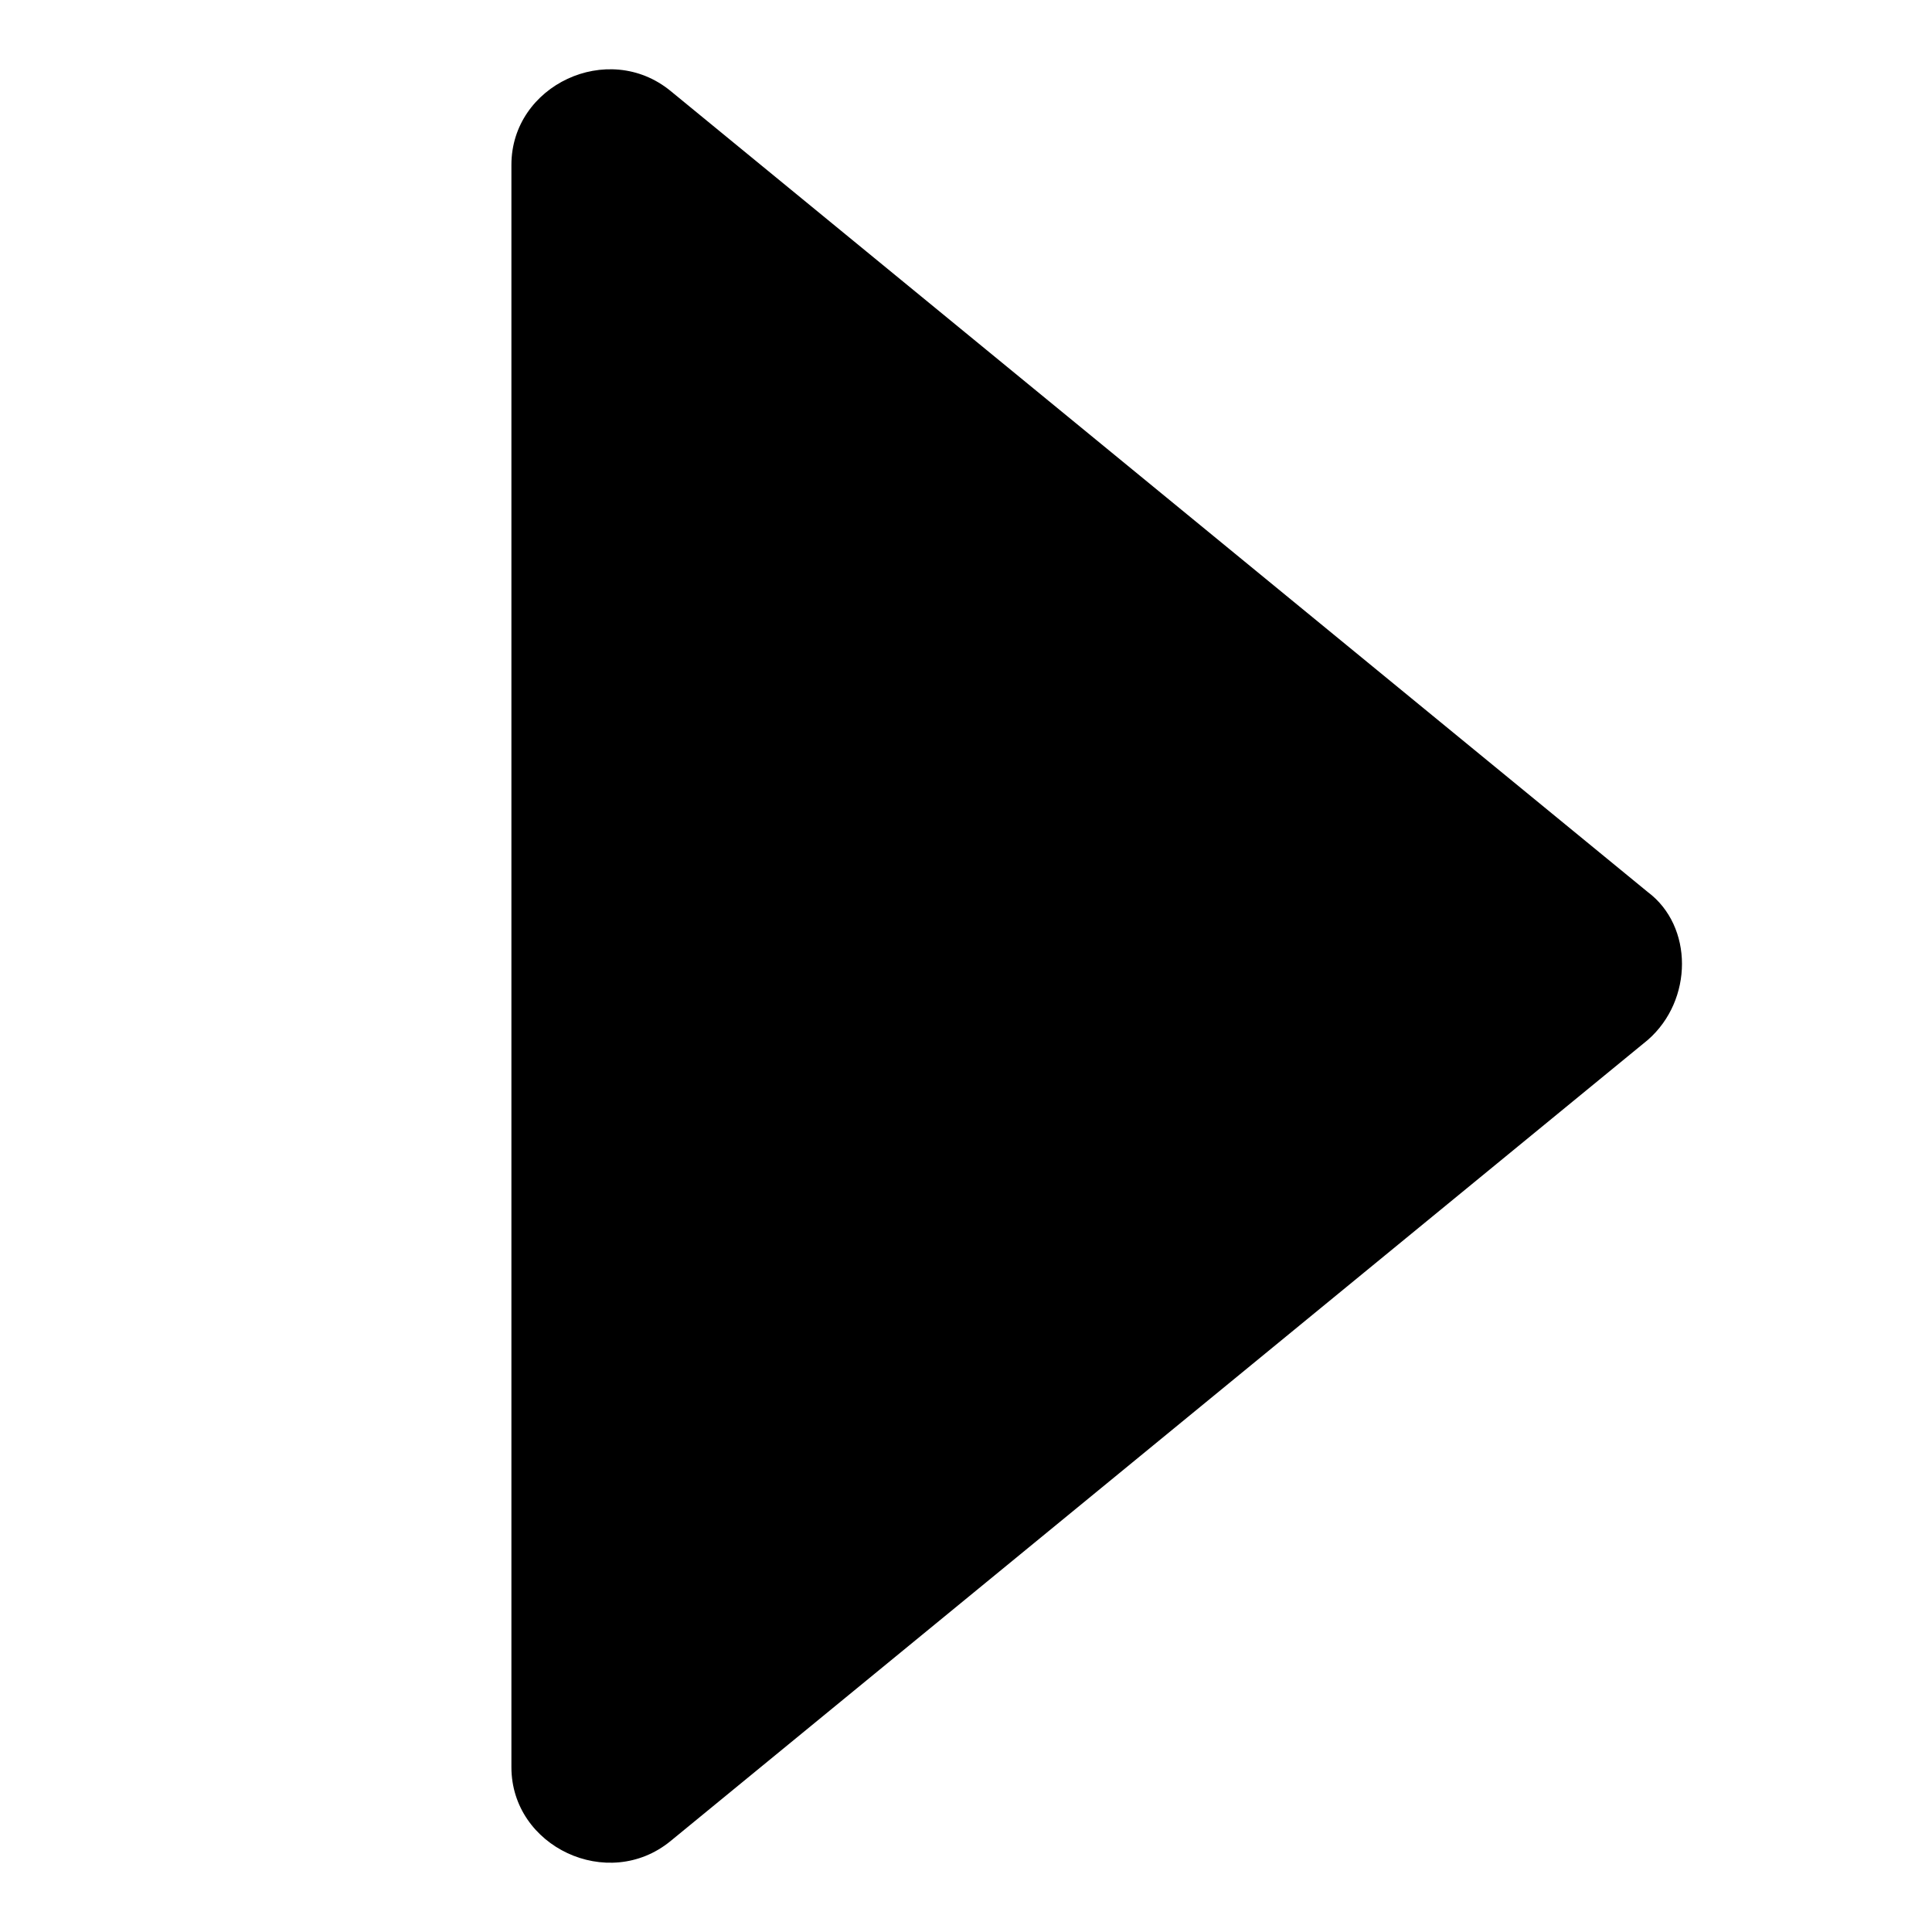 <?xml version="1.0" encoding="UTF-8"?>
<svg id="_圖層_1" data-name="圖層_1" xmlns="http://www.w3.org/2000/svg" version="1.1" viewBox="0 0 34 34">
  <!-- Generator: Adobe Illustrator 29.5.1, SVG Export Plug-In . SVG Version: 2.1.0 Build 141)  -->
  <path d="M11.8,32.4l17.2-14.1c.8-.7.8-2,0-2.6L11.8,1.6c-1.1-.9-2.8-.1-2.8,1.3v28.2c0,1.4,1.7,2.2,2.8,1.3"/>
</svg>